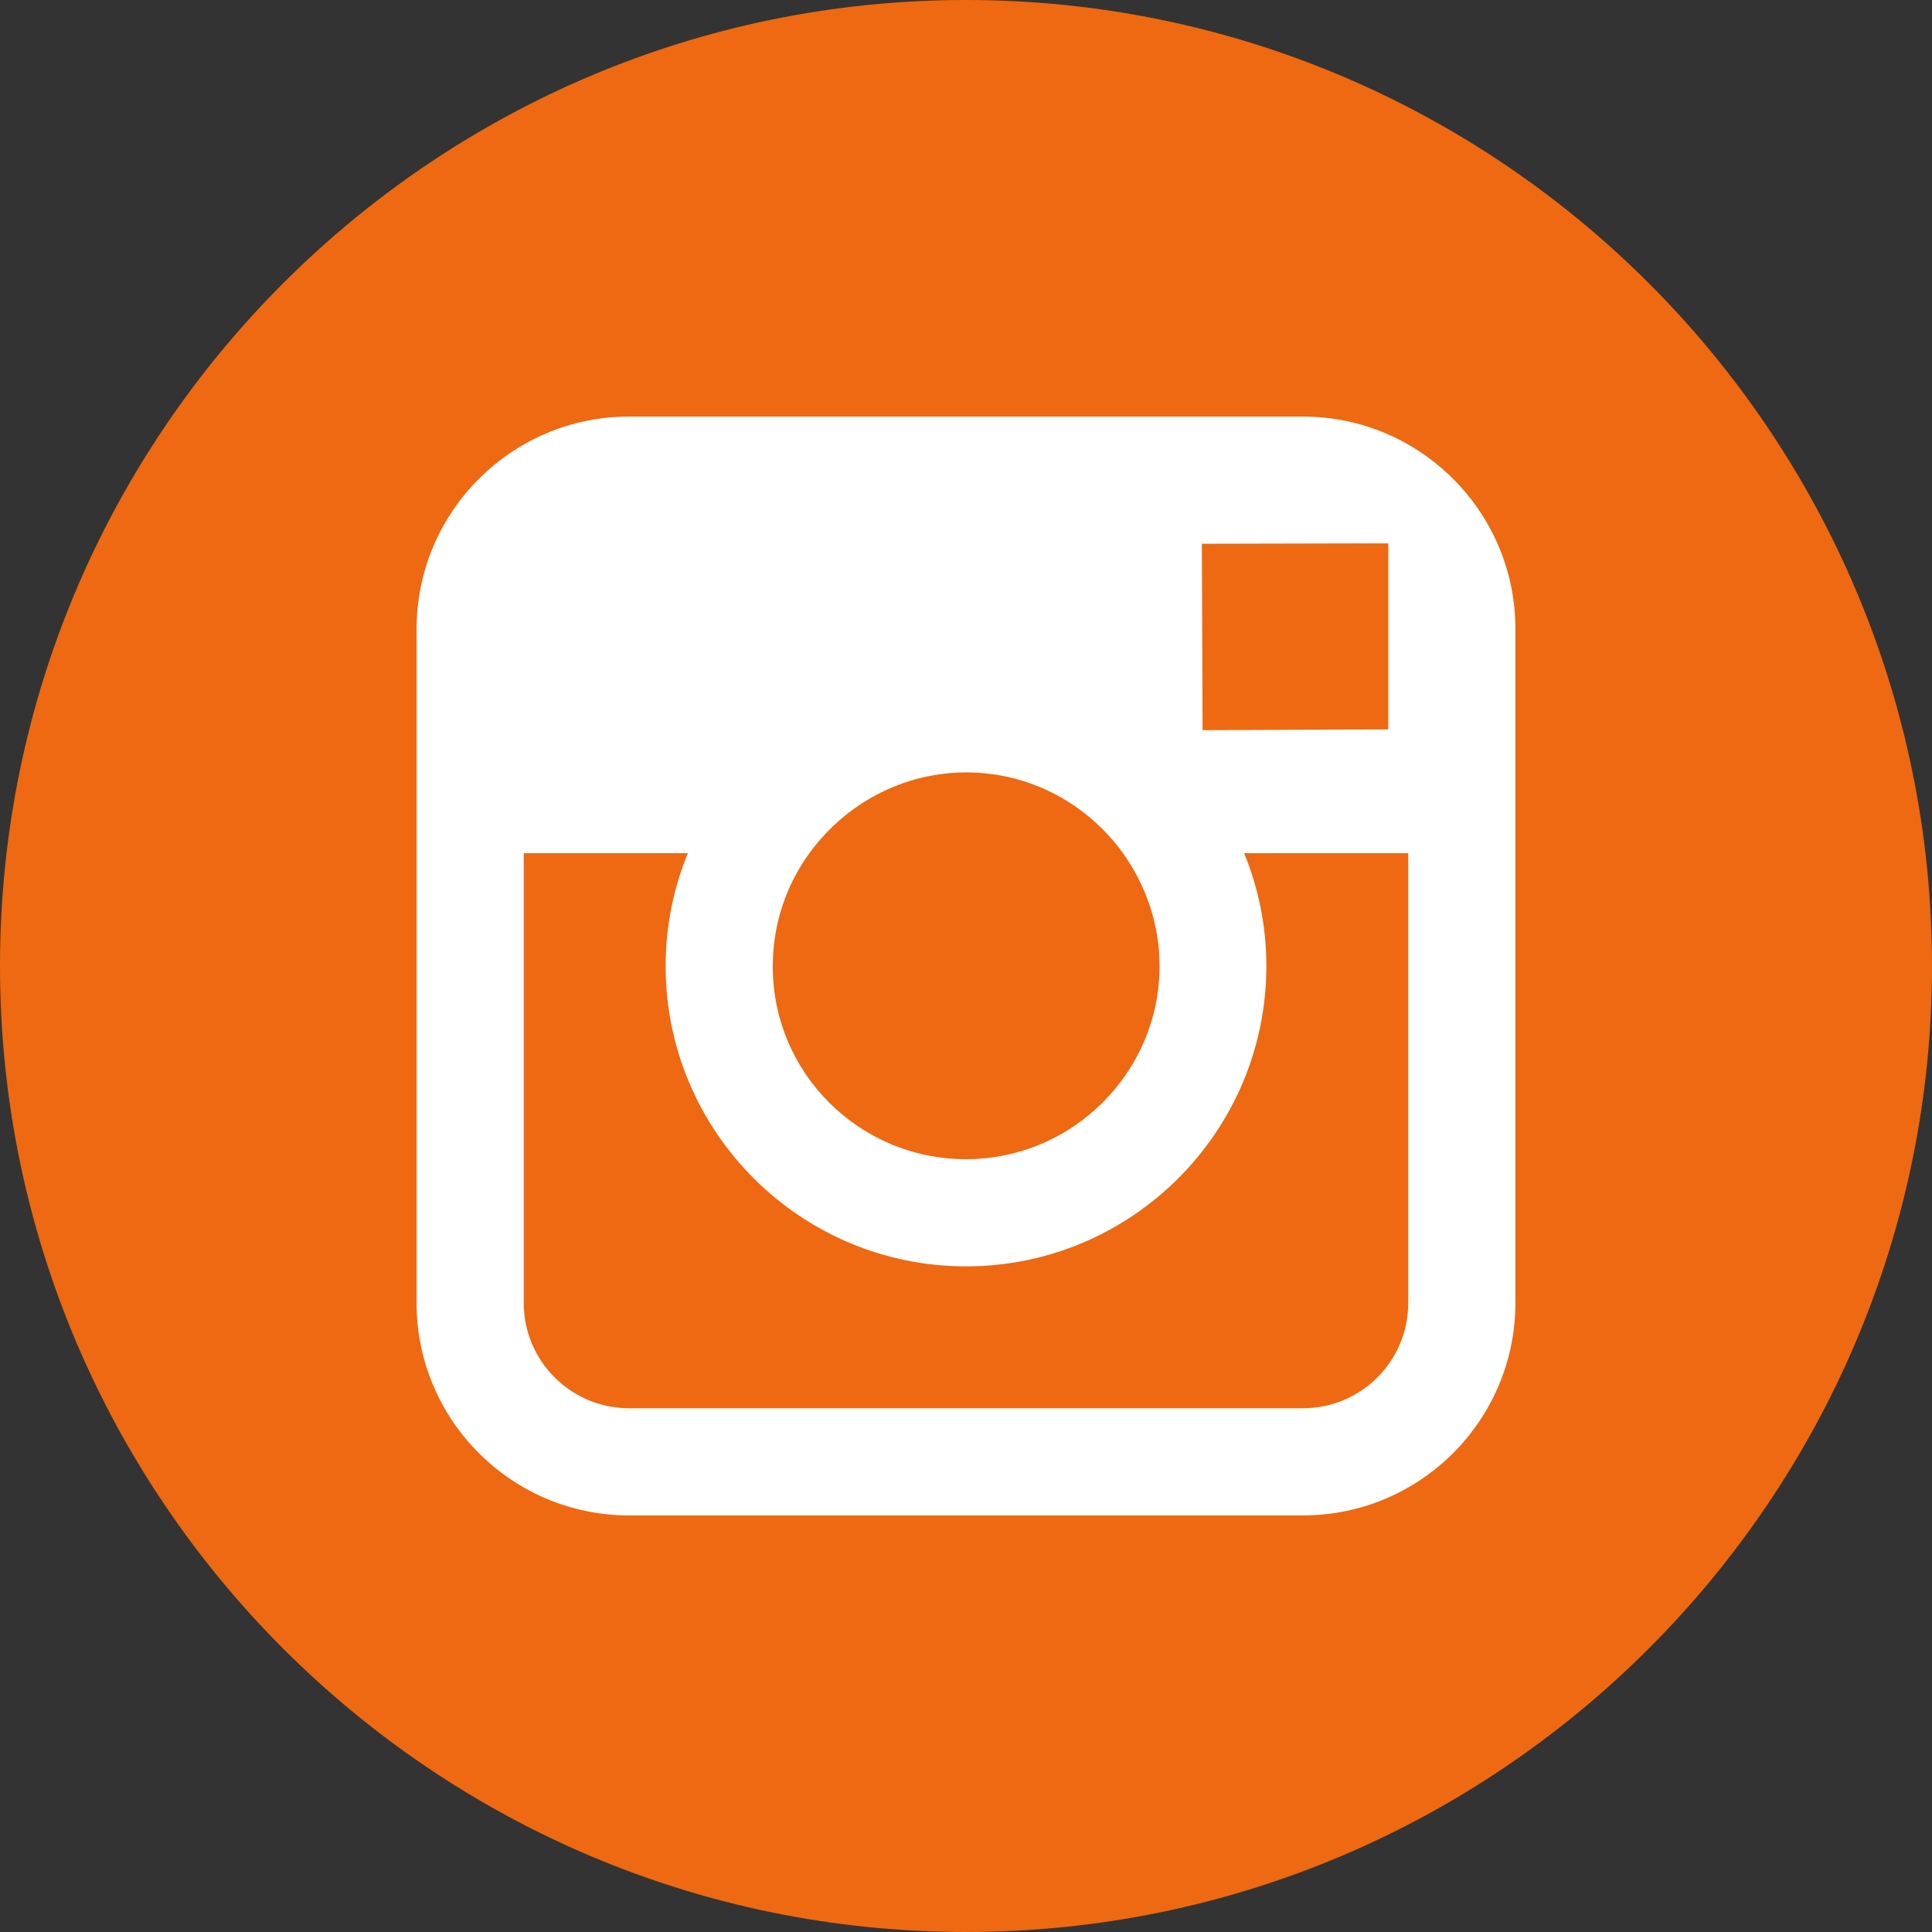 <?xml version="1.0" encoding="utf-8"?>
<!-- Generator: Adobe Illustrator 21.0.2, SVG Export Plug-In . SVG Version: 6.00 Build 0)  -->
<svg version="1.1" id="Capa_1" xmlns="http://www.w3.org/2000/svg" xmlns:xlink="http://www.w3.org/1999/xlink" x="0px" y="0px"
	 viewBox="0 0 512 512" style="enable-background:new 0 0 512 512;" xml:space="preserve">
<rect x="0" y="0" width="512" height="512" fill="#333333" stroke="none"/>
<style type="text/css">
	.st0{fill:#FFFFFF;stroke:#000000;stroke-miterlimit:10;}
	.st1{fill:#EE6911;}
</style>
<circle class="st0" cx="256" cy="256" r="212.5"/>
<g>
	<g>
		<g>
			<path class="st1" d="M256,307.2c28.2,0,51.3-23,51.3-51.2c0-11.2-3.7-21.5-9.7-29.9c-9.3-12.9-24.4-21.4-41.5-21.4
				c-17.1,0-32.2,8.5-41.6,21.4c-6.1,8.4-9.7,18.7-9.7,29.9C204.7,284.3,227.7,307.2,256,307.2z"/>
			<polygon class="st1" points="367.9,193.3 367.9,150.3 367.9,144 361.5,144 318.5,144.1 318.7,193.5 			"/>
			<path class="st1" d="M256,0C114.8,0,0,114.8,0,256c0,141.1,114.8,256,256,256c141.1,0,256-114.9,256-256C512,114.8,397.2,0,256,0
				z M401.6,226.1v119.2c0,31-25.2,56.3-56.3,56.3H166.7c-31,0-56.3-25.2-56.3-56.3V226.1v-59.4c0-31,25.2-56.3,56.3-56.3h178.6
				c31,0,56.3,25.2,56.3,56.3V226.1z"/>
			<path class="st1" d="M335.6,256c0,43.9-35.7,79.6-79.6,79.6s-79.6-35.7-79.6-79.6c0-10.6,2.1-20.7,5.9-29.9h-43.5v119.2
				c0,15.4,12.5,27.9,27.9,27.9h178.6c15.4,0,27.9-12.5,27.9-27.9V226.1h-43.5C333.5,235.3,335.6,245.4,335.6,256z"/>
		</g>
	</g>
</g>
</svg>
